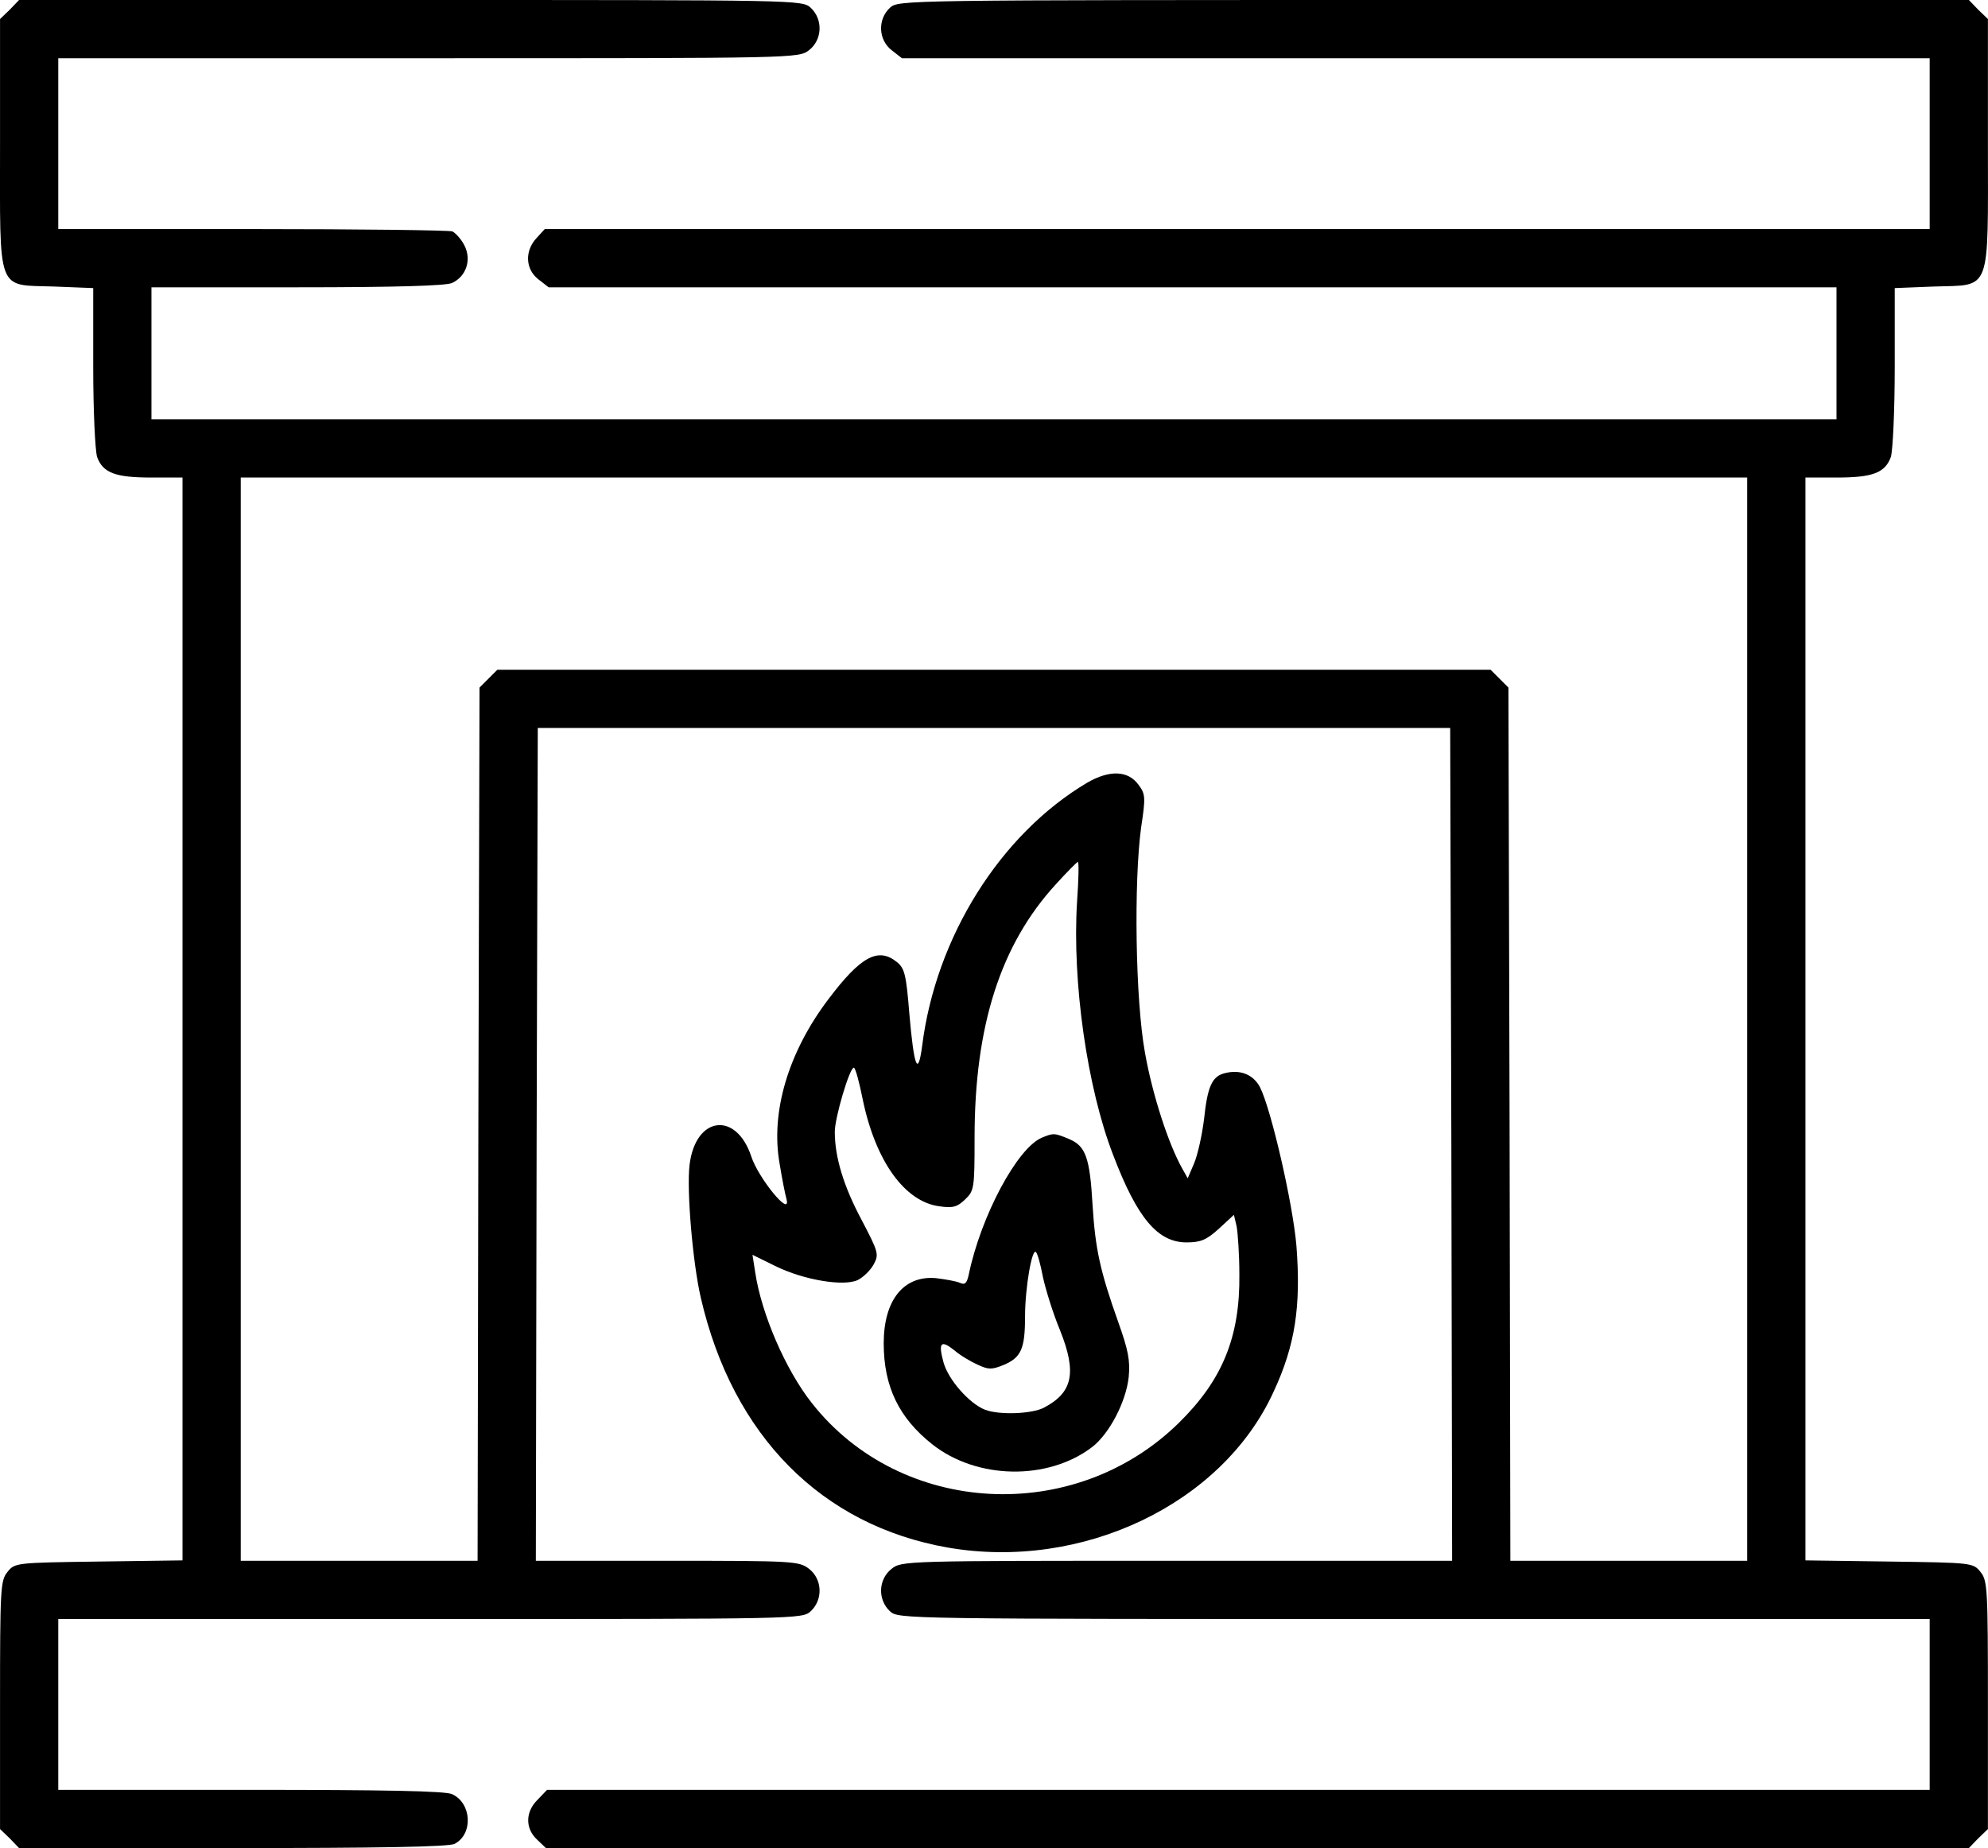 <svg xmlns="http://www.w3.org/2000/svg" version="1.0" preserveAspectRatio="xMidYMid meet" viewBox="-0.01 18 512.03 476">

<g transform="translate(0,512) scale(0.1,-0.1)" fill="#000000" stroke="none">
<path d="M25 4915 l-25 -24 0 -319 c0 -392 -10 -365 139 -370 l101 -4 0 -202 c0 -116 5 -216 10 -233 15 -41 47 -53 140 -53 l80 0 0 -1394 0 -1395 -216 -3 c-213 -3 -216 -3 -235 -27 -18 -22 -19 -43 -19 -343 l0 -319 25 -24 24 -25 551 0 c370 0 558 3 571 11 48 25 44 105 -7 128 -18 8 -173 11 -519 11 l-495 0 0 220 0 220 958 0 c951 0 958 0 980 20 32 30 30 82 -4 109 -26 20 -38 21 -365 21 l-339 0 2 1073 3 1072 1175 0 1175 0 3 -1072 2 -1073 -709 0 c-701 0 -709 0 -735 -21 -34 -27 -36 -79 -4 -109 22 -20 27 -20 1350 -20 l1328 0 0 -220 0 -220 -1780 0 -1781 0 -24 -25 c-32 -31 -33 -74 -2 -103 l23 -22 1833 0 1832 0 24 25 25 24 0 319 c0 300 -1 321 -19 343 -19 24 -22 24 -235 27 l-216 3 0 1395 0 1394 80 0 c93 0 125 12 140 53 5 17 10 117 10 233 l0 202 101 4 c149 5 139 -22 139 370 l0 319 -25 24 -24 25 -1379 0 c-1373 0 -1378 0 -1400 -20 -32 -30 -30 -82 4 -109 l27 -21 1323 0 1324 0 0 -220 0 -220 -1783 0 -1784 0 -21 -23 c-31 -33 -29 -80 4 -106 l27 -21 1658 0 1659 0 0 -170 0 -170 -2170 0 -2170 0 0 170 0 170 375 0 c257 0 382 4 399 11 37 17 51 60 32 97 -8 16 -23 32 -31 36 -9 3 -241 6 -516 6 l-499 0 0 220 0 220 954 0 c949 0 953 0 980 21 34 27 36 79 4 109 -22 20 -29 20 -1030 20 l-1009 0 -24 -25z m4475 -2600 l0 -1395 -305 0 -305 0 -2 1125 -3 1124 -23 23 -23 23 -1279 0 -1279 0 -23 -23 -23 -23 -3 -1124 -2 -1125 -305 0 -305 0 0 1395 0 1395 1940 0 1940 0 0 -1395z"/>
<path d="M2800 2924 c-224 -133 -390 -398 -425 -678 -11 -82 -21 -54 -33 83 -8 100 -12 117 -32 133 -48 39 -93 15 -176 -95 -104 -137 -150 -292 -126 -425 6 -37 14 -78 18 -92 10 -46 -73 56 -91 111 -39 118 -144 104 -159 -21 -8 -64 8 -253 29 -343 82 -355 311 -586 636 -643 346 -60 707 112 839 401 56 120 71 221 59 376 -9 108 -65 352 -94 409 -17 32 -50 46 -90 36 -33 -8 -45 -33 -54 -119 -5 -40 -16 -90 -25 -112 l-17 -40 -14 25 c-36 64 -77 191 -96 298 -25 137 -29 441 -10 581 12 78 11 86 -7 110 -27 37 -75 38 -132 5z m-26 -306 c-13 -207 26 -480 93 -653 62 -163 115 -225 189 -225 36 0 51 6 83 35 l39 36 7 -30 c3 -16 7 -72 7 -123 2 -162 -44 -273 -156 -383 -269 -264 -716 -240 -945 51 -68 86 -130 230 -146 337 l-7 45 59 -29 c73 -36 176 -53 212 -36 14 7 32 24 41 40 14 26 13 31 -31 115 -46 86 -69 161 -69 227 0 36 38 165 49 165 4 0 14 -37 23 -82 33 -159 108 -263 197 -275 35 -5 46 -2 66 17 24 23 25 28 25 160 0 288 67 497 209 652 29 32 55 58 57 58 3 0 2 -46 -2 -102z"/>
<path d="M2684 2010 c-64 -26 -158 -203 -189 -353 -5 -23 -10 -27 -23 -21 -9 4 -37 9 -62 12 -83 7 -134 -57 -134 -168 0 -111 39 -192 125 -260 115 -91 298 -94 412 -7 44 34 87 116 94 180 4 43 -1 69 -27 142 -47 132 -59 189 -66 300 -7 124 -18 153 -60 171 -38 16 -41 16 -70 4z m2 -359 c7 -32 26 -94 44 -137 44 -110 33 -161 -42 -200 -31 -16 -115 -19 -151 -5 -41 16 -95 78 -107 122 -14 51 -7 59 28 31 15 -13 42 -29 60 -37 28 -13 36 -13 66 -1 46 19 56 42 56 125 0 74 18 177 28 166 4 -3 12 -32 18 -64z"/>
</g>
</svg>